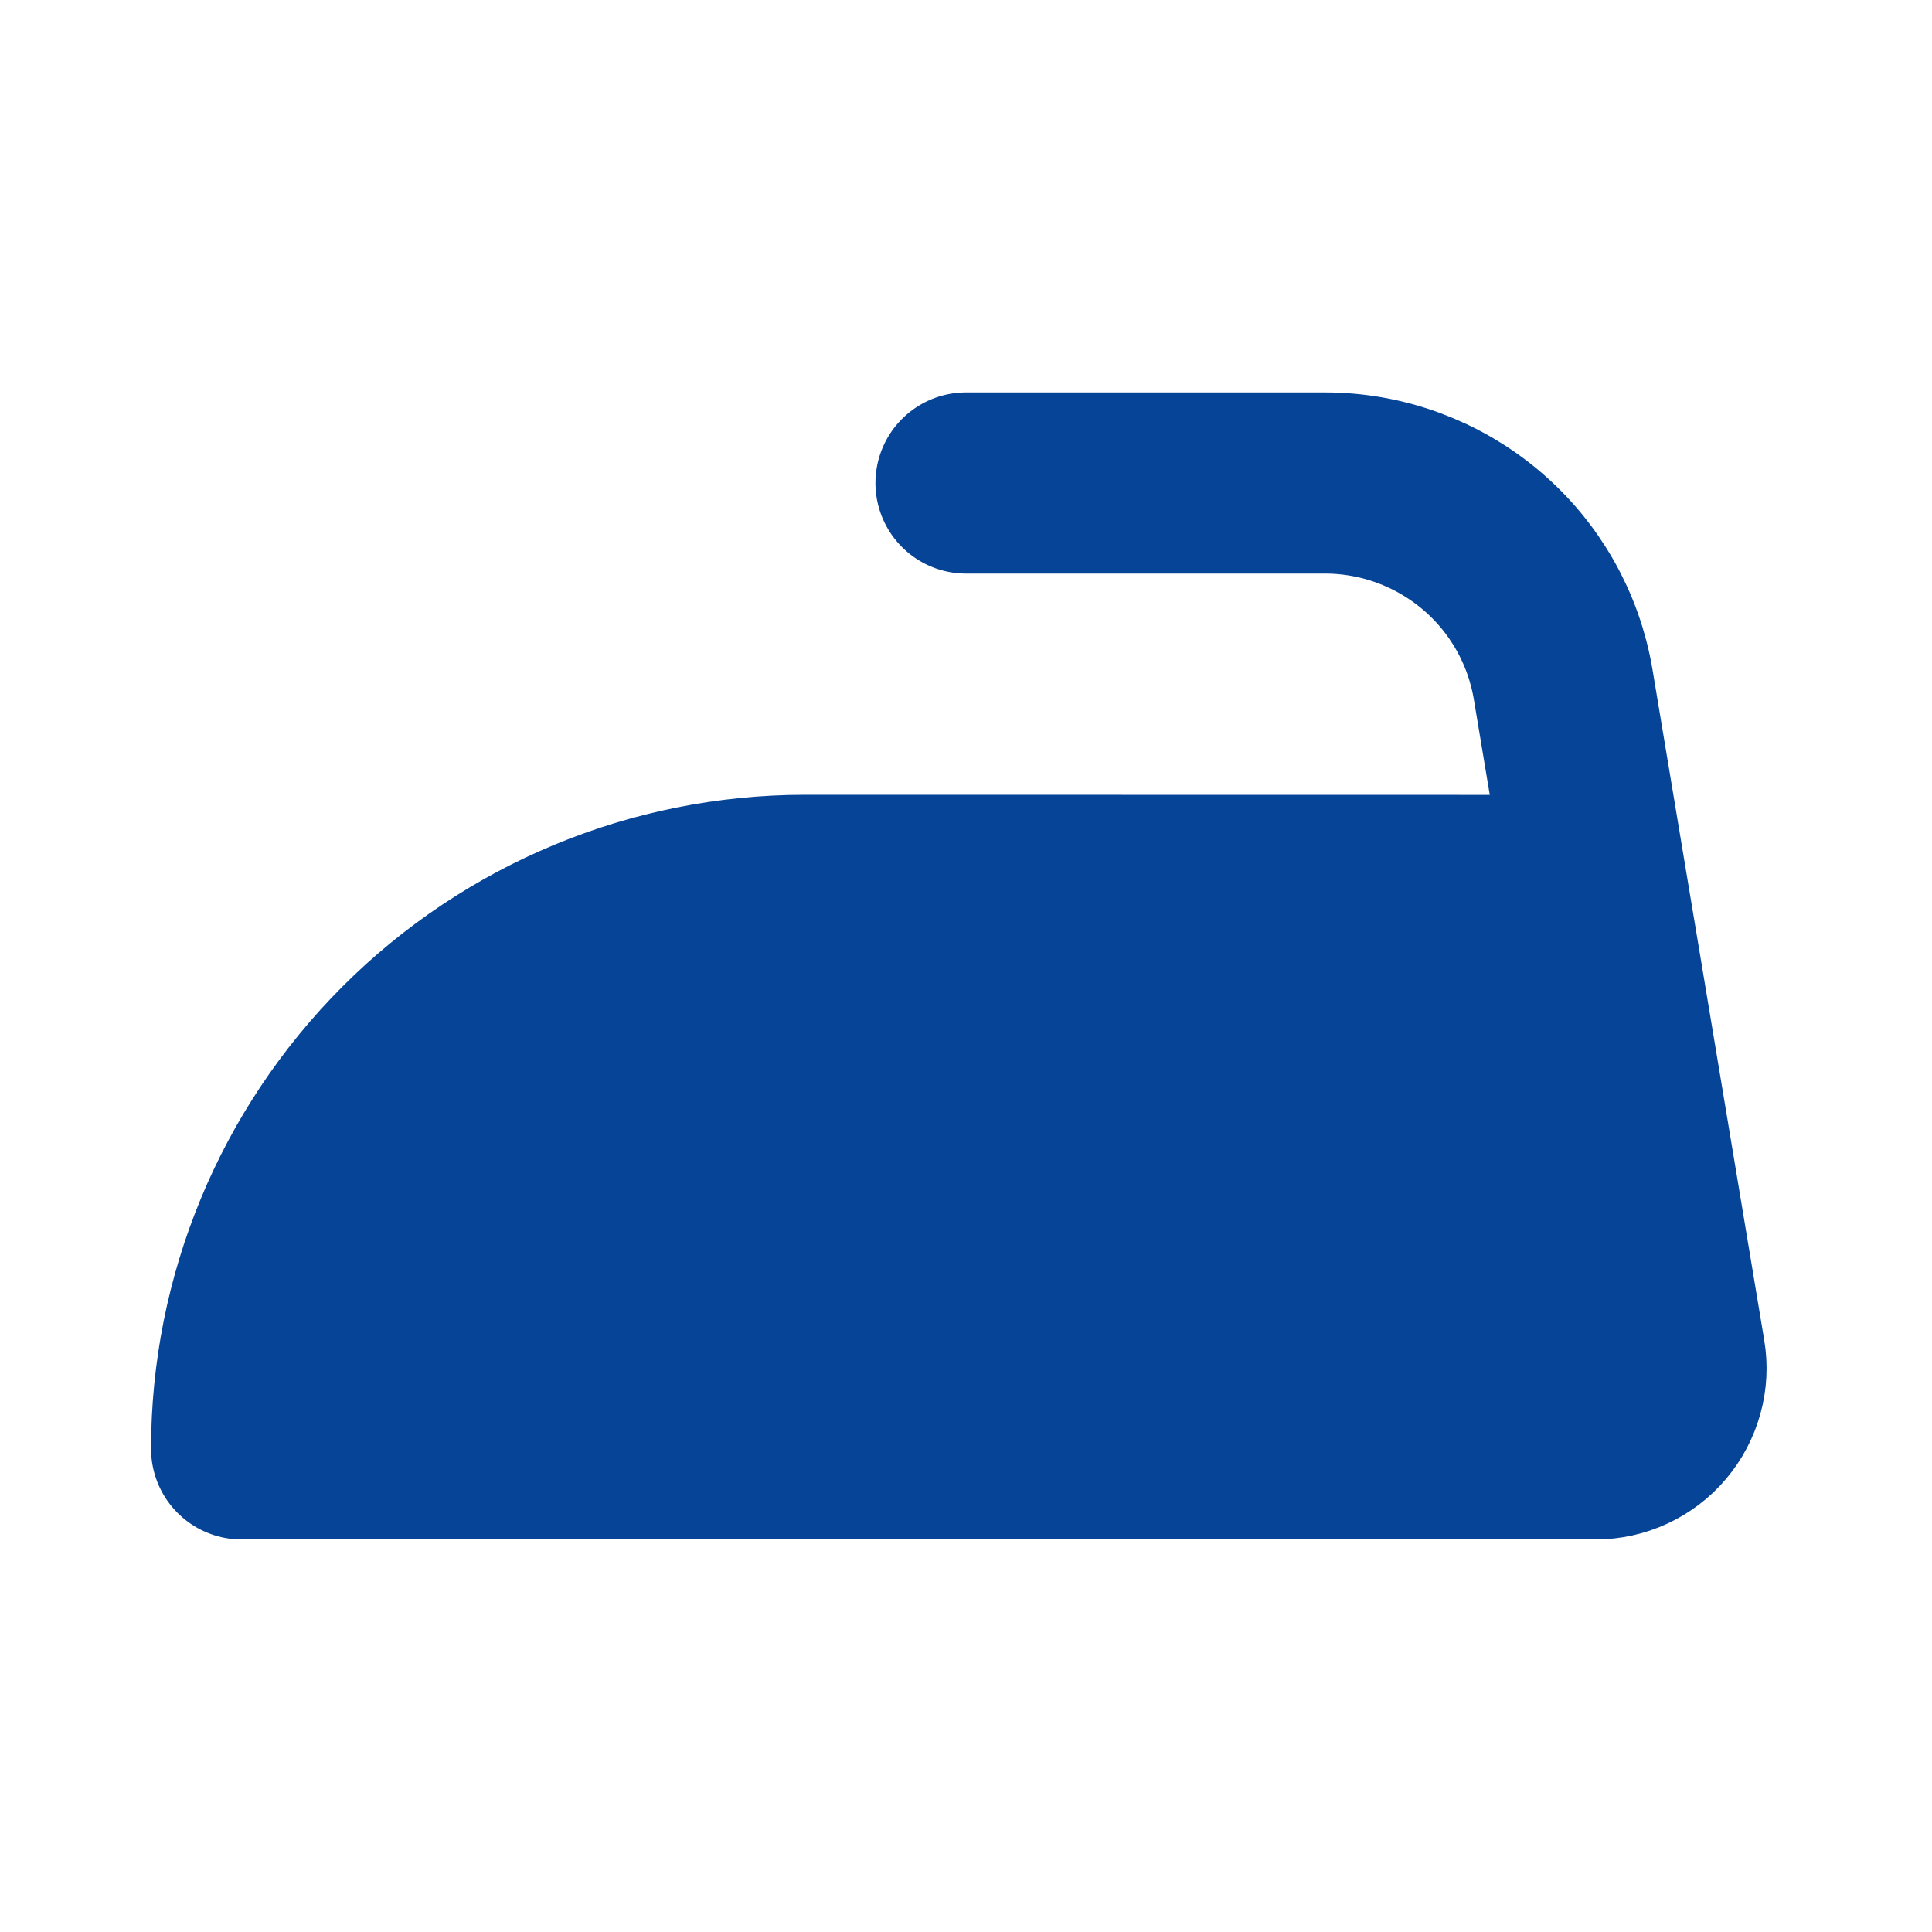 <svg fill="none" height="16" viewBox="0 0 16 16" width="16" xmlns="http://www.w3.org/2000/svg" xmlns:xlink="http://www.w3.org/1999/xlink"><clipPath id="a"><path d="m0 0h16v16h-16z"/></clipPath><g clip-path="url(#a)"><path d="m13.33 7.981.54 3.243c.016.095.011.193-.015.286-.026.093-.071.18-.134.254-.062.074-.14.133-.228.174-.088.041-.183.062-.28.062h-11.213c0-1.238.492-2.425 1.367-3.3.875-.875 2.062-1.367 3.3-1.367h6.556z" fill="#064497"/><path d="m8 4h2.973c.473 0.0.931.168 1.293.474s.602.73.68 1.197l.277 1.662m0 0 .108.647.54 3.243c.016.095.011.193-.015.286-.026.093-.071.18-.134.254-.062.074-.14.133-.228.174-.088.041-.183.062-.28.062h-11.213c0-1.238.492-2.425 1.367-3.3.875-.875 2.062-1.367 3.3-1.367z" stroke="#064497" stroke-linecap="round" stroke-linejoin="round" stroke-width="1.5"/></g></svg>